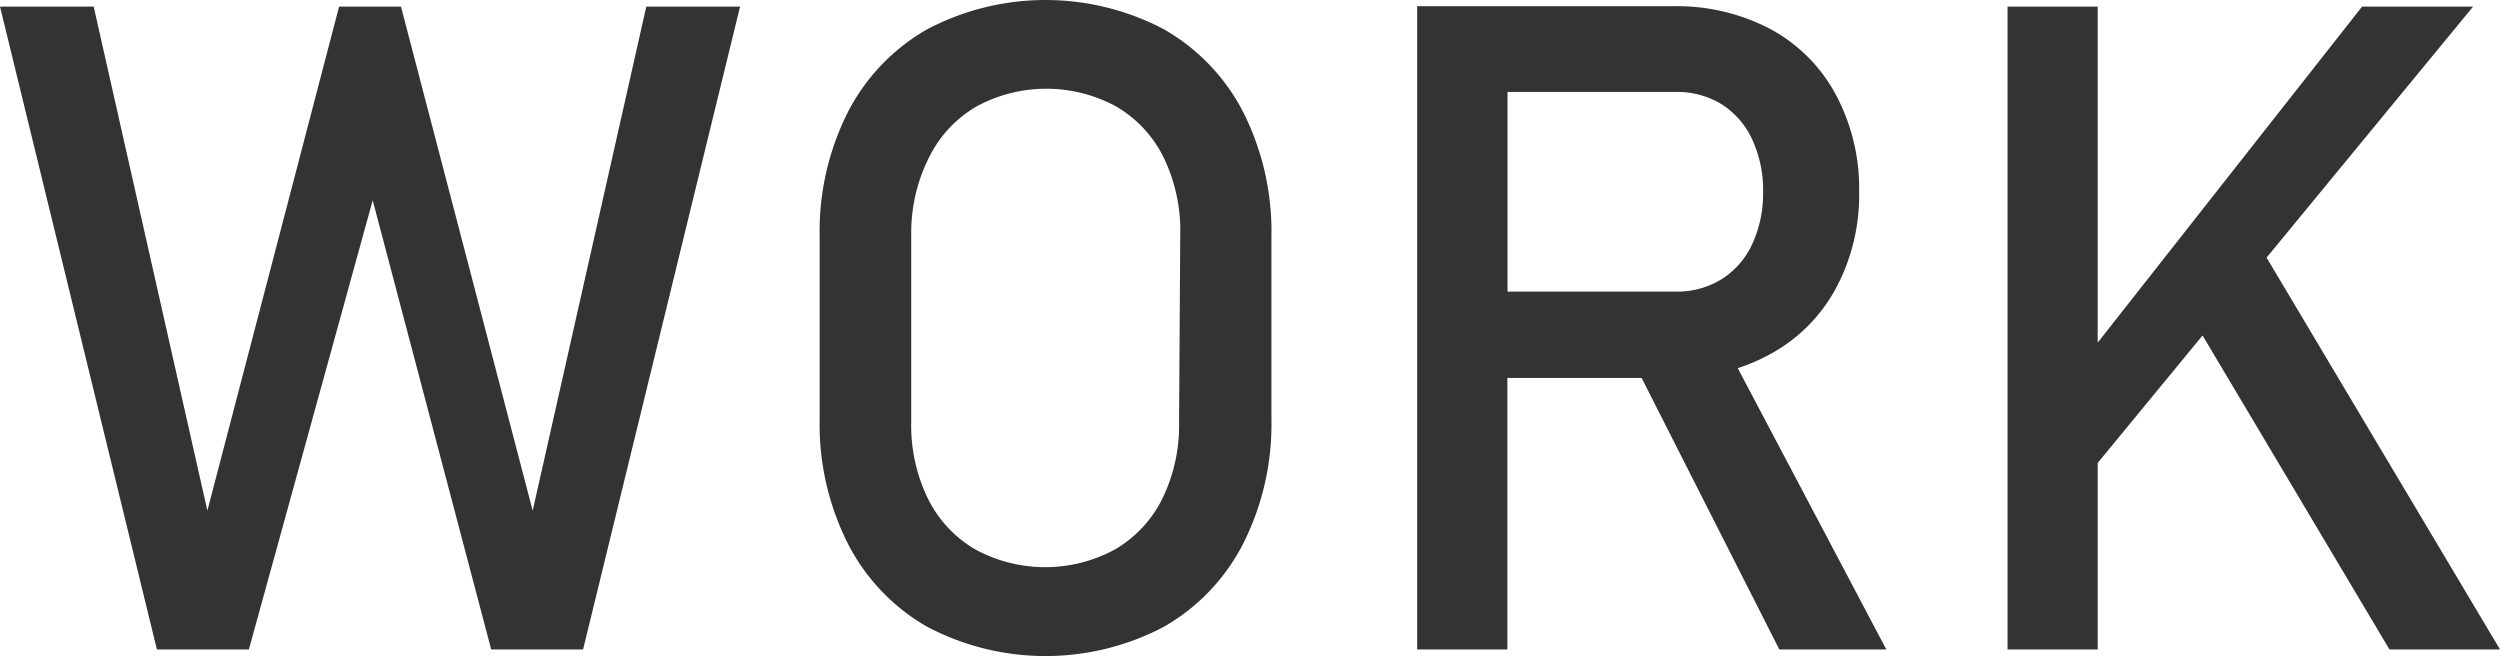 <svg xmlns="http://www.w3.org/2000/svg" viewBox="0 0 317.54 83.33" width="317.54" height="83.33"><defs><style>.cls-1{fill:#333;}</style></defs><g id="レイヤー_2" data-name="レイヤー 2"><g id="レイヤー_1-2" data-name="レイヤー 1"><polygon class="cls-1" points="67.66 64.86 50.93 0.84 43.07 0.84 26.34 64.86 11.9 0.84 0 0.84 19.93 82.49 31.61 82.49 47.34 25.44 62.39 82.49 74.06 82.49 94 0.84 82.09 0.84 67.66 64.86"/><path class="cls-1" d="M147.85,3.73a32.23,32.23,0,0,0-30.1,0,25.54,25.54,0,0,0-10.08,10.56,33.62,33.62,0,0,0-3.56,15.81V53.23A33.62,33.62,0,0,0,107.67,69,25.54,25.54,0,0,0,117.75,79.6a32.23,32.23,0,0,0,30.1,0A25.54,25.54,0,0,0,157.93,69a33.62,33.62,0,0,0,3.56-15.81V30.1a33.62,33.62,0,0,0-3.56-15.81A25.54,25.54,0,0,0,147.85,3.73Zm1.91,49.9a21.19,21.19,0,0,1-2.11,9.68,15.32,15.32,0,0,1-6,6.46,18.58,18.58,0,0,1-17.8,0,15.32,15.32,0,0,1-6-6.46,21.19,21.19,0,0,1-2.11-9.68V29.71A21.21,21.21,0,0,1,118,20a15.32,15.32,0,0,1,6-6.46,18.58,18.58,0,0,1,17.8,0,15.32,15.32,0,0,1,6,6.46,21.21,21.21,0,0,1,2.11,9.69Z"/><path class="cls-1" d="M224.81,45a20.65,20.65,0,0,0,8.33-8.29,25,25,0,0,0,3-12.38,25.21,25.21,0,0,0-3-12.38,20.39,20.39,0,0,0-8.31-8.28A25.55,25.55,0,0,0,212.42.79H180v81.7h11.46V48h17.05L226,82.49h13.59L220.72,46.76A23.1,23.1,0,0,0,224.81,45ZM191.48,11.68h21.39a10.79,10.79,0,0,1,5.82,1.57,10.47,10.47,0,0,1,3.87,4.47,15.26,15.26,0,0,1,1.38,6.65A15.23,15.23,0,0,1,222.56,31a10.4,10.4,0,0,1-3.9,4.47,10.74,10.74,0,0,1-5.79,1.57H191.48Z"/><polygon class="cls-1" points="303.5 82.49 317.54 82.49 287.89 32.72 314.12 0.84 300.02 0.84 266.44 43.52 266.44 0.84 254.99 0.84 254.99 82.49 266.44 82.49 266.44 58.8 279.76 42.61 303.5 82.49"/></g></g></svg>